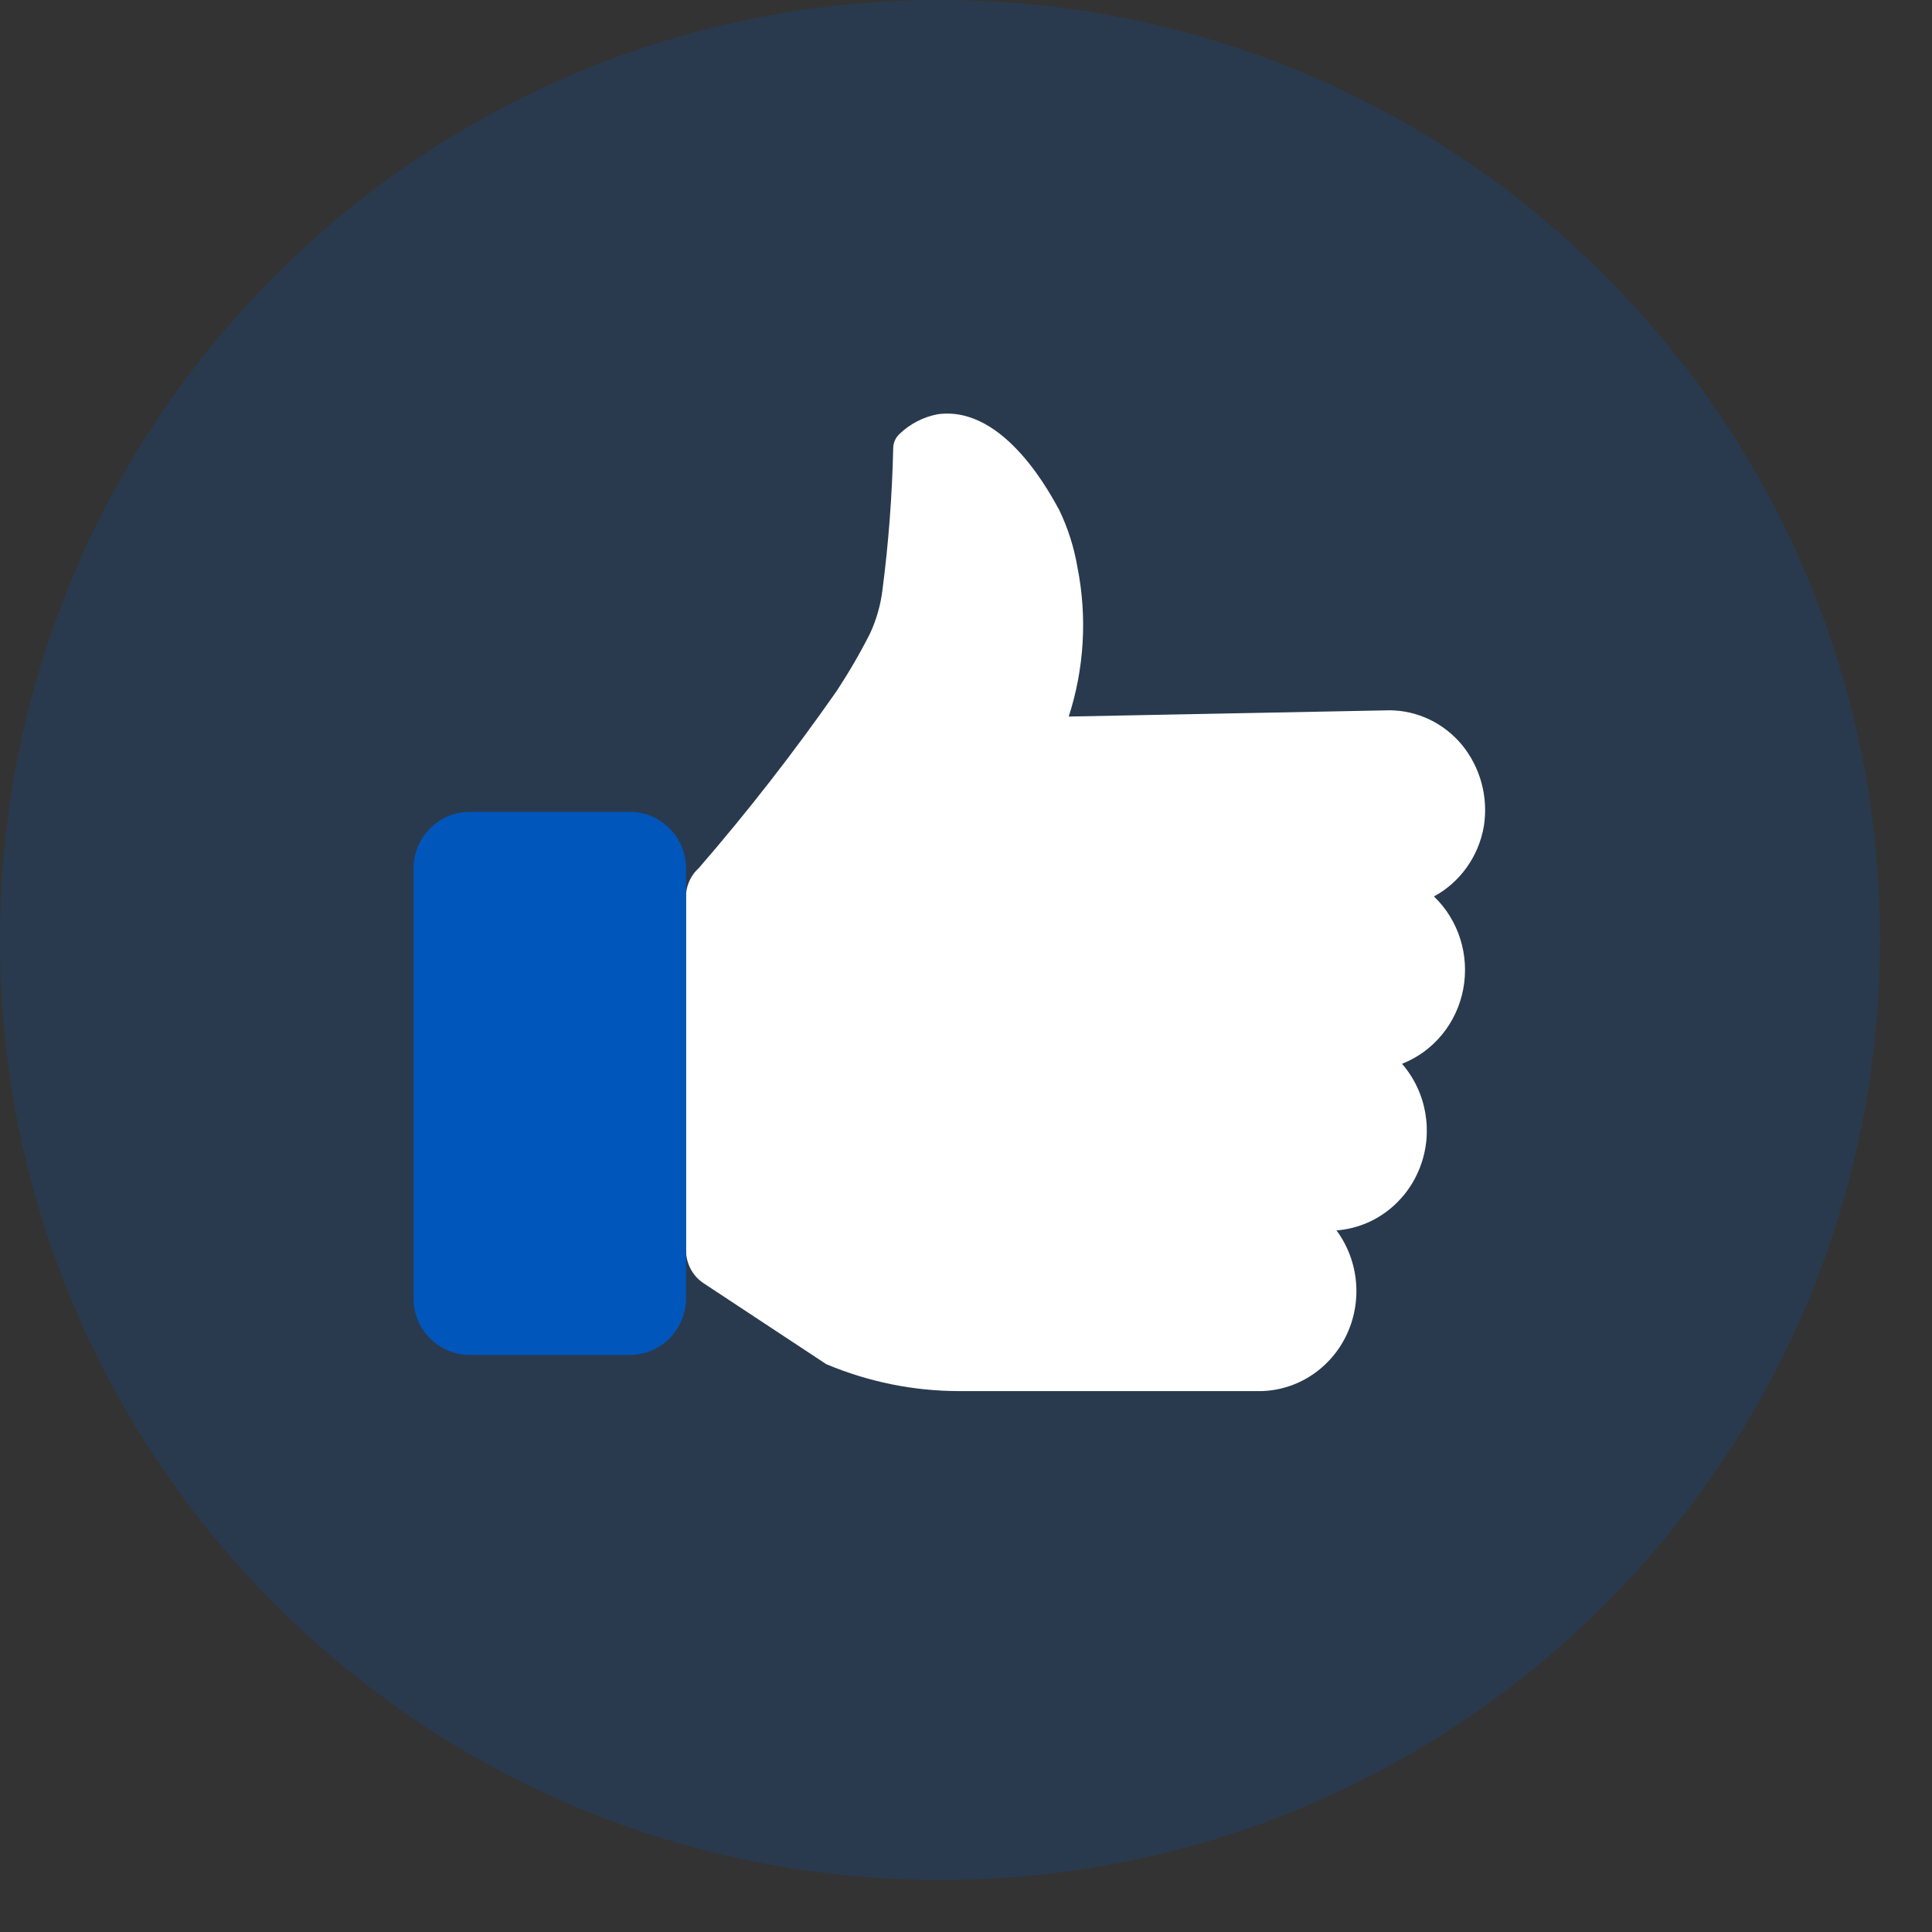 <svg width="34" height="34" viewBox="0 0 34 34" fill="none" xmlns="http://www.w3.org/2000/svg">
<rect x="0" y="0" width="34" height="34" fill="#333333" stroke="none"/>
<path opacity="0.2" d="M16.542 33.084C25.678 33.084 33.084 25.678 33.084 16.542C33.084 7.406 25.678 0 16.542 0C7.406 0 0 7.406 0 16.542C0 25.678 7.406 33.084 16.542 33.084Z" fill="#0056BB"/>
<path d="M26.113 14.544C26.195 14.029 26.053 13.503 25.725 13.105C25.408 12.725 24.946 12.504 24.458 12.5L18.808 12.61C19.081 11.765 19.135 10.861 18.962 9.988C18.903 9.636 18.795 9.296 18.641 8.976C18.527 8.777 17.696 7.125 16.503 7.29C16.252 7.337 16.02 7.456 15.833 7.634C15.761 7.699 15.72 7.791 15.719 7.889C15.7 8.72 15.638 9.549 15.531 10.373C15.499 10.643 15.424 10.906 15.31 11.151C15.131 11.504 14.931 11.847 14.713 12.176C13.962 13.251 13.157 14.284 12.301 15.273C12.169 15.391 12.087 15.556 12.073 15.734V21.997C12.071 22.233 12.187 22.454 12.381 22.582L14.539 24.006C15.286 24.321 16.085 24.482 16.892 24.481H22.112C22.772 24.498 23.382 24.125 23.683 23.522C23.983 22.918 23.919 22.192 23.52 21.653C24.172 21.604 24.74 21.178 24.985 20.555C25.23 19.933 25.108 19.221 24.673 18.721C25.228 18.504 25.636 18.008 25.75 17.409C25.864 16.81 25.67 16.192 25.235 15.776C25.697 15.526 26.021 15.071 26.113 14.544Z" fill="white"/>
<path d="M7.278 15.283C7.278 14.733 7.721 14.287 8.272 14.287H11.079C11.628 14.287 12.073 14.729 12.073 15.283V22.849C12.073 23.399 11.63 23.845 11.079 23.845H8.272C7.723 23.845 7.278 23.403 7.278 22.849V15.283Z" fill="#0056BB"/>
</svg>
